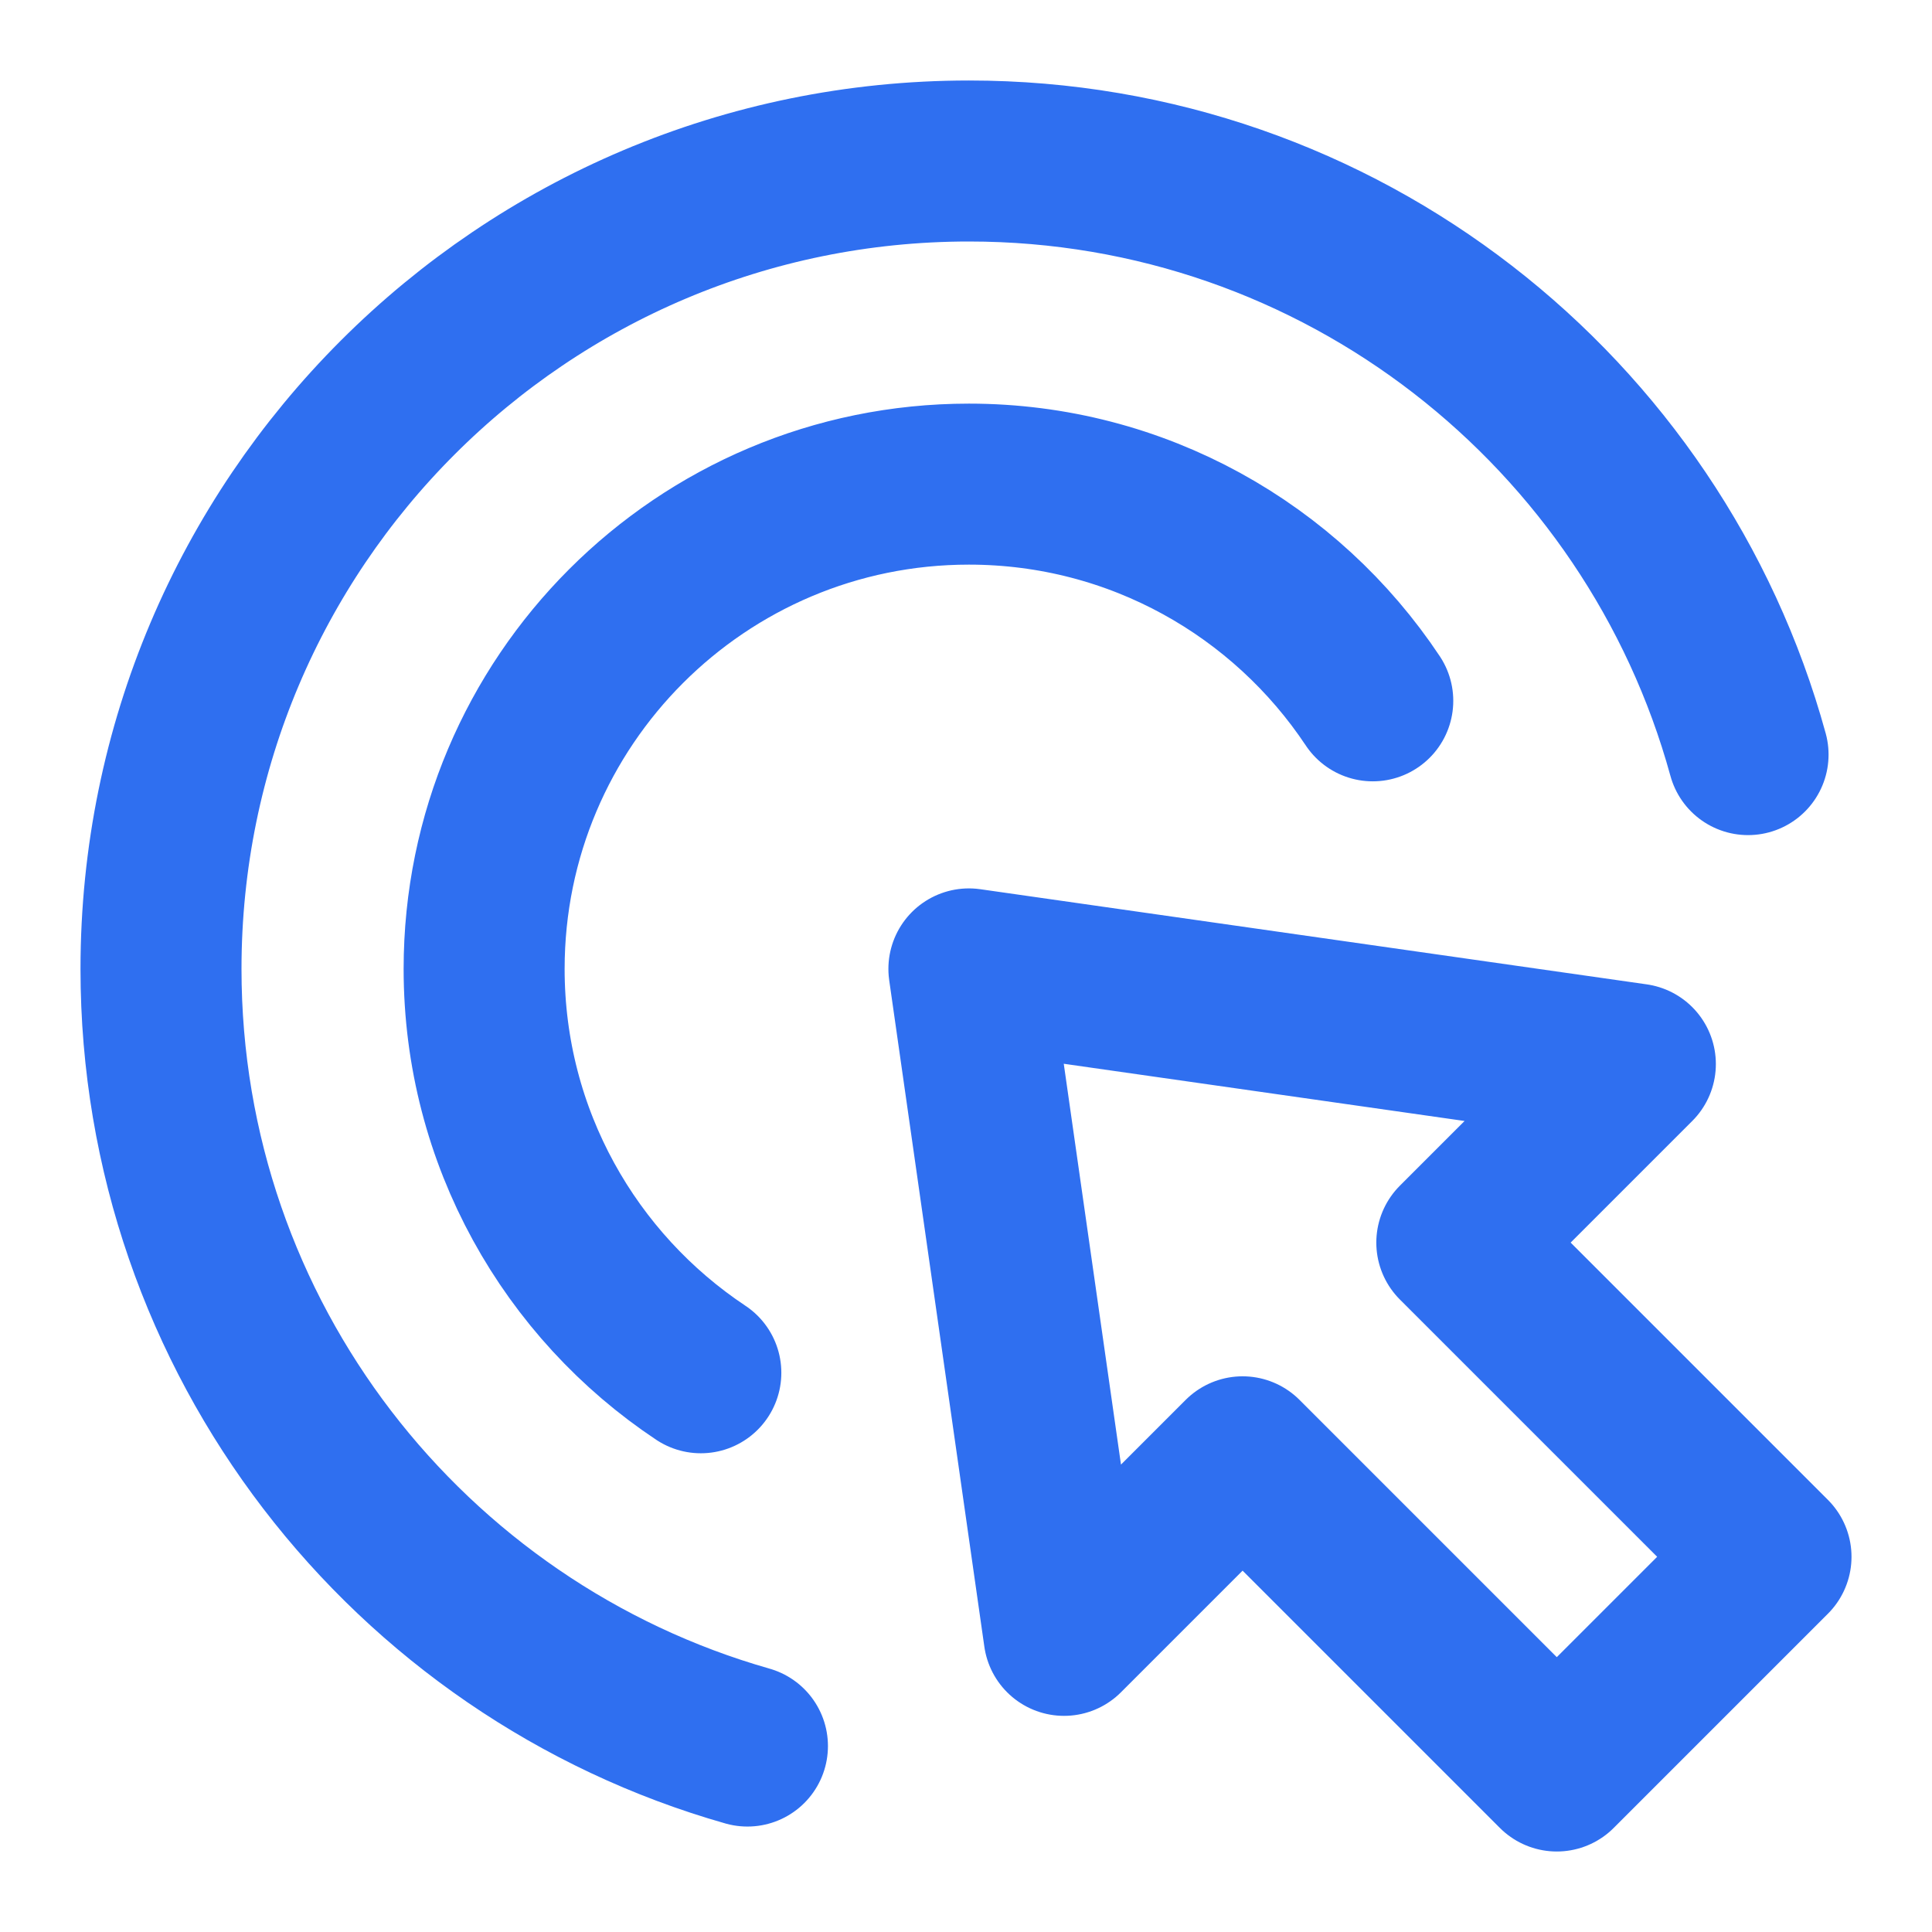 <svg width="24" height="24" viewBox="0 0 24 24" fill="none" xmlns="http://www.w3.org/2000/svg">
<path d="M21.715 9.374C20.548 5.123 16.657 2 12.036 2C6.493 2 2 6.493 2 12.036C2 16.624 5.08 20.494 9.285 21.69M17.053 8.706C15.975 7.084 14.13 6.014 12.036 6.014C8.71 6.014 6.014 8.71 6.014 12.036C6.014 14.13 7.084 15.975 8.706 17.053M12.036 12.036L20.315 13.218L18.097 15.436L22 19.339L19.339 22L15.436 18.097L13.218 20.315L12.036 12.036Z" stroke="#2F6FF0" stroke-width="2" stroke-linecap="round" stroke-linejoin="round"/>
</svg>
